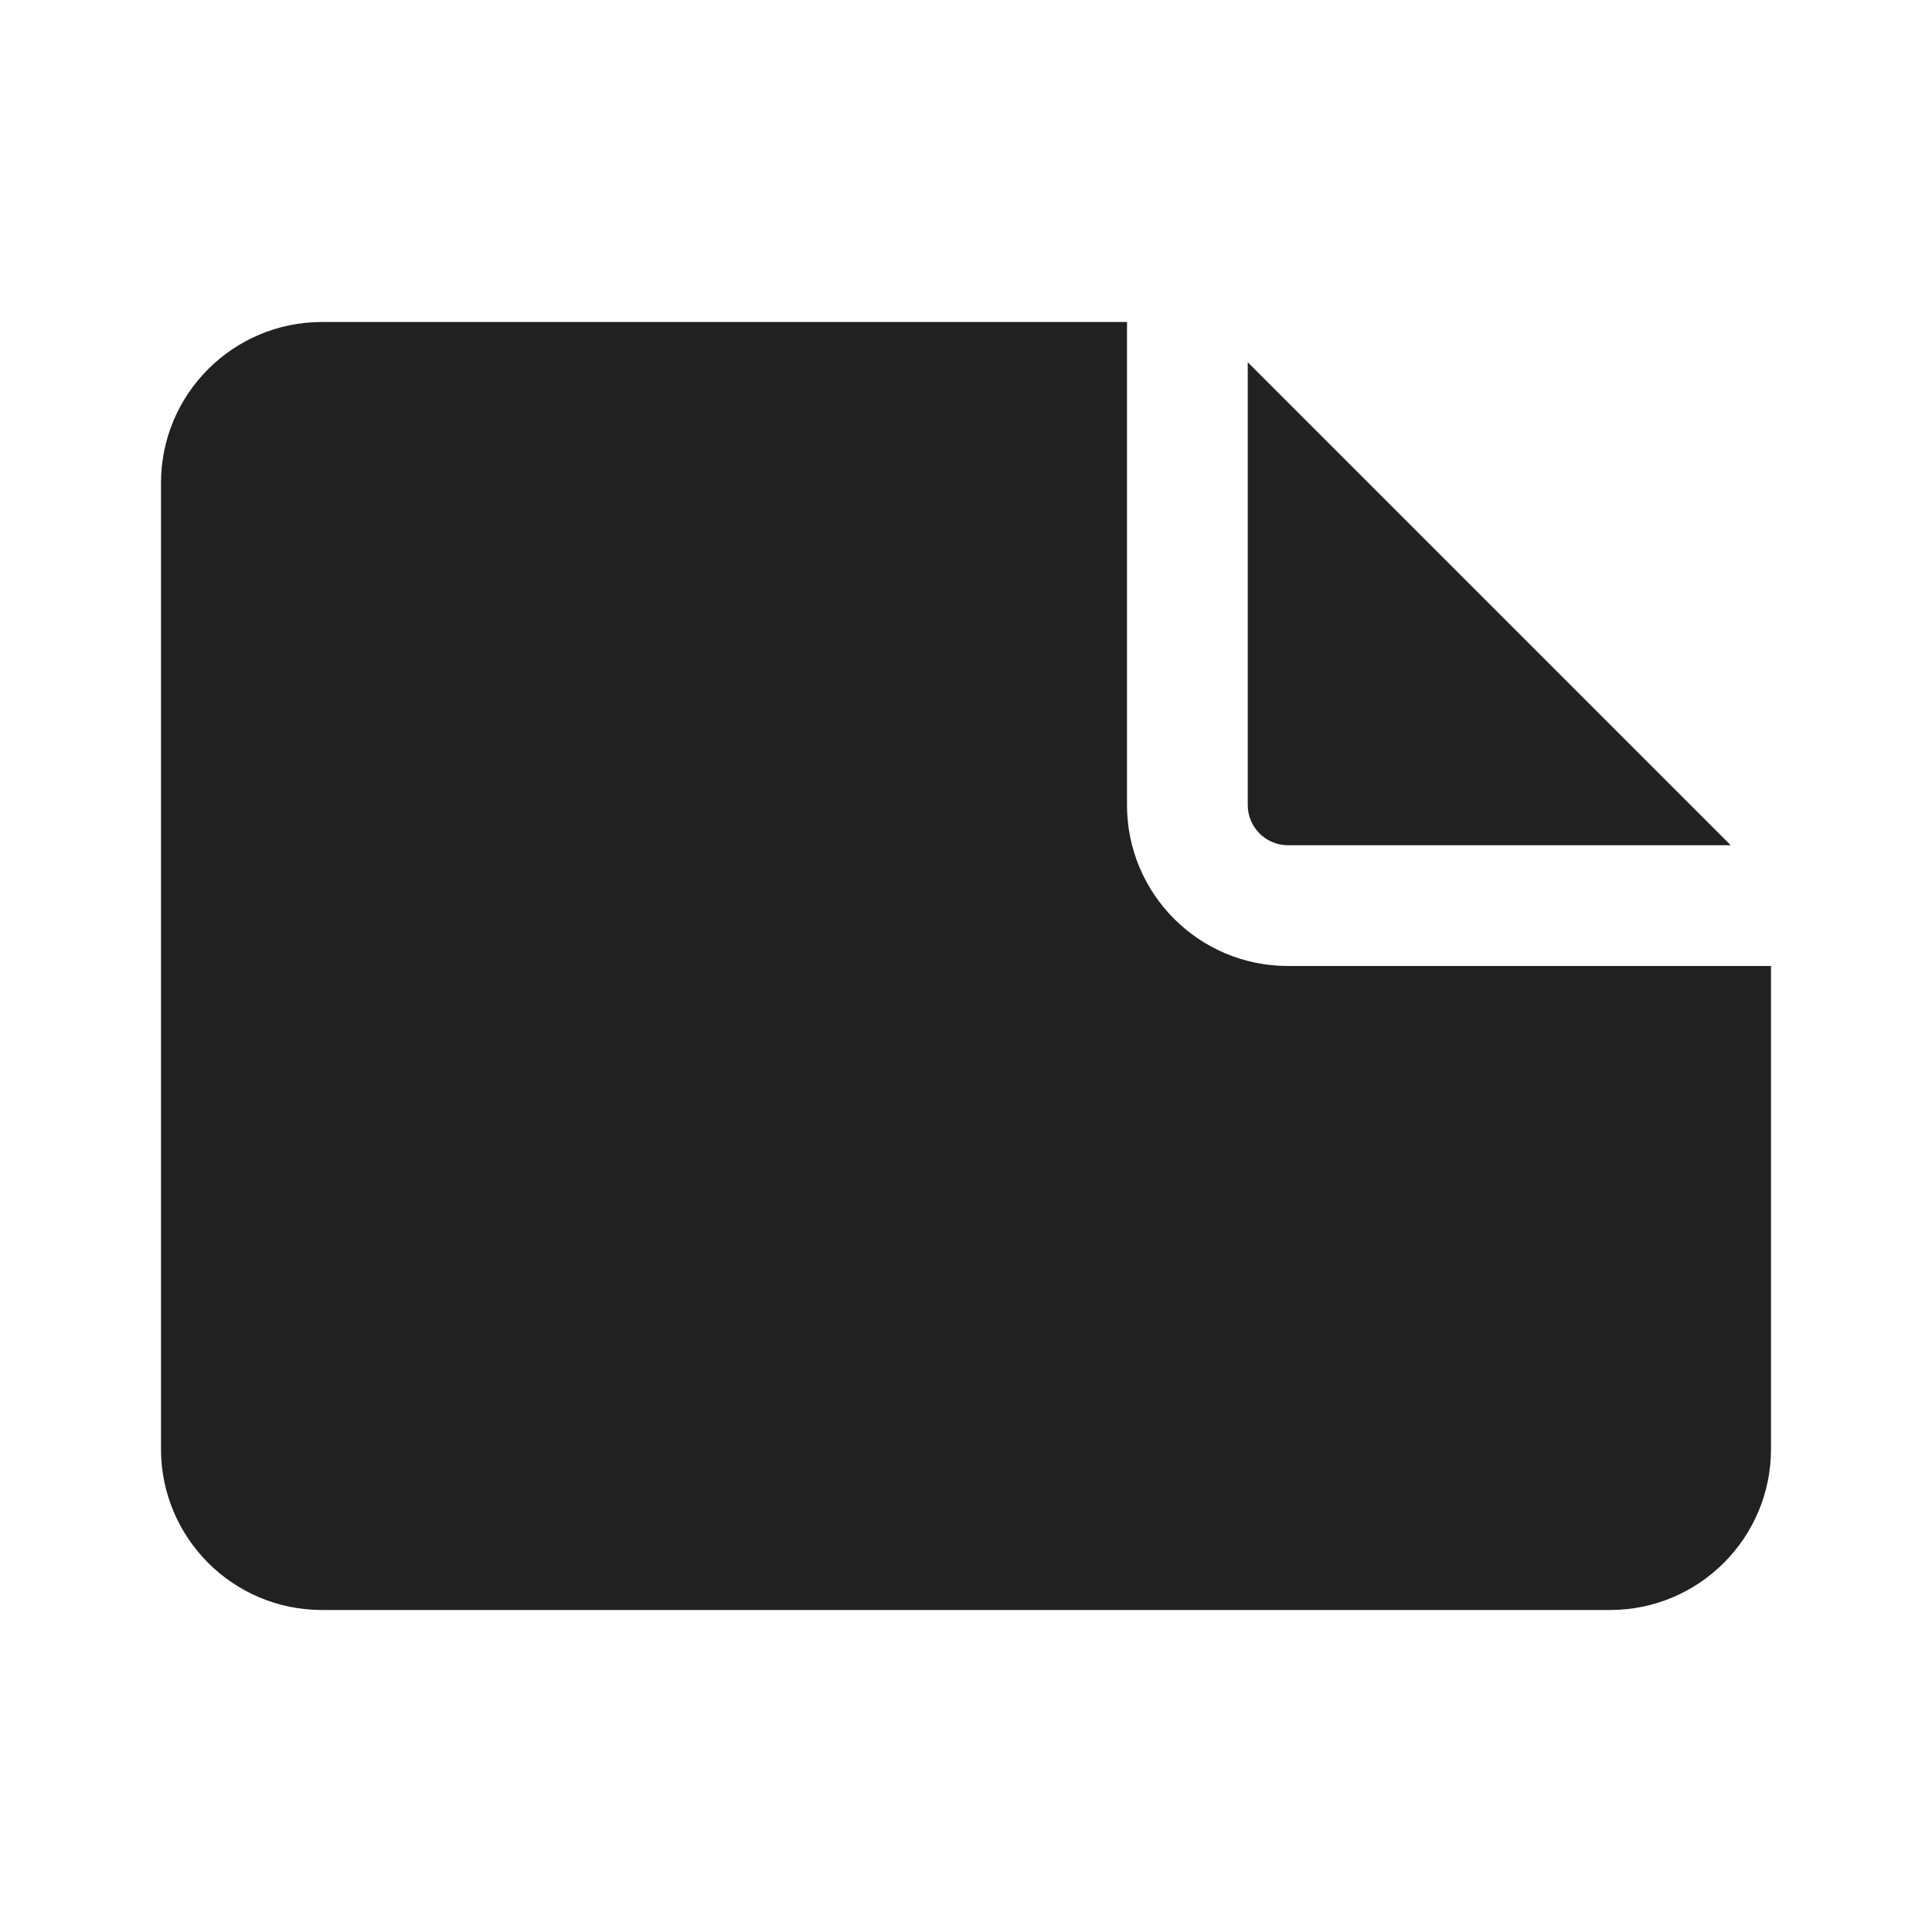 <?xml version="1.0" encoding="utf-8"?><!-- Uploaded to: SVG Repo, www.svgrepo.com, Generator: SVG Repo Mixer Tools -->
<svg width="800px" height="800px" viewBox="0 0 24 24" fill="none" xmlns="http://www.w3.org/2000/svg">
<path d="M22 12L16 12C14.895 12 14 11.105 14 10V4L4 4C2.895 4 2 4.895 2 6L2 18C2 19.105 2.895 20 4 20H20C21.105 20 22 19.105 22 18V12Z" fill="#212121"/>
<path d="M21.5 10.5L16 10.5C15.724 10.5 15.5 10.276 15.5 10V4.5L21.5 10.5Z" fill="#212121"/>
</svg>
